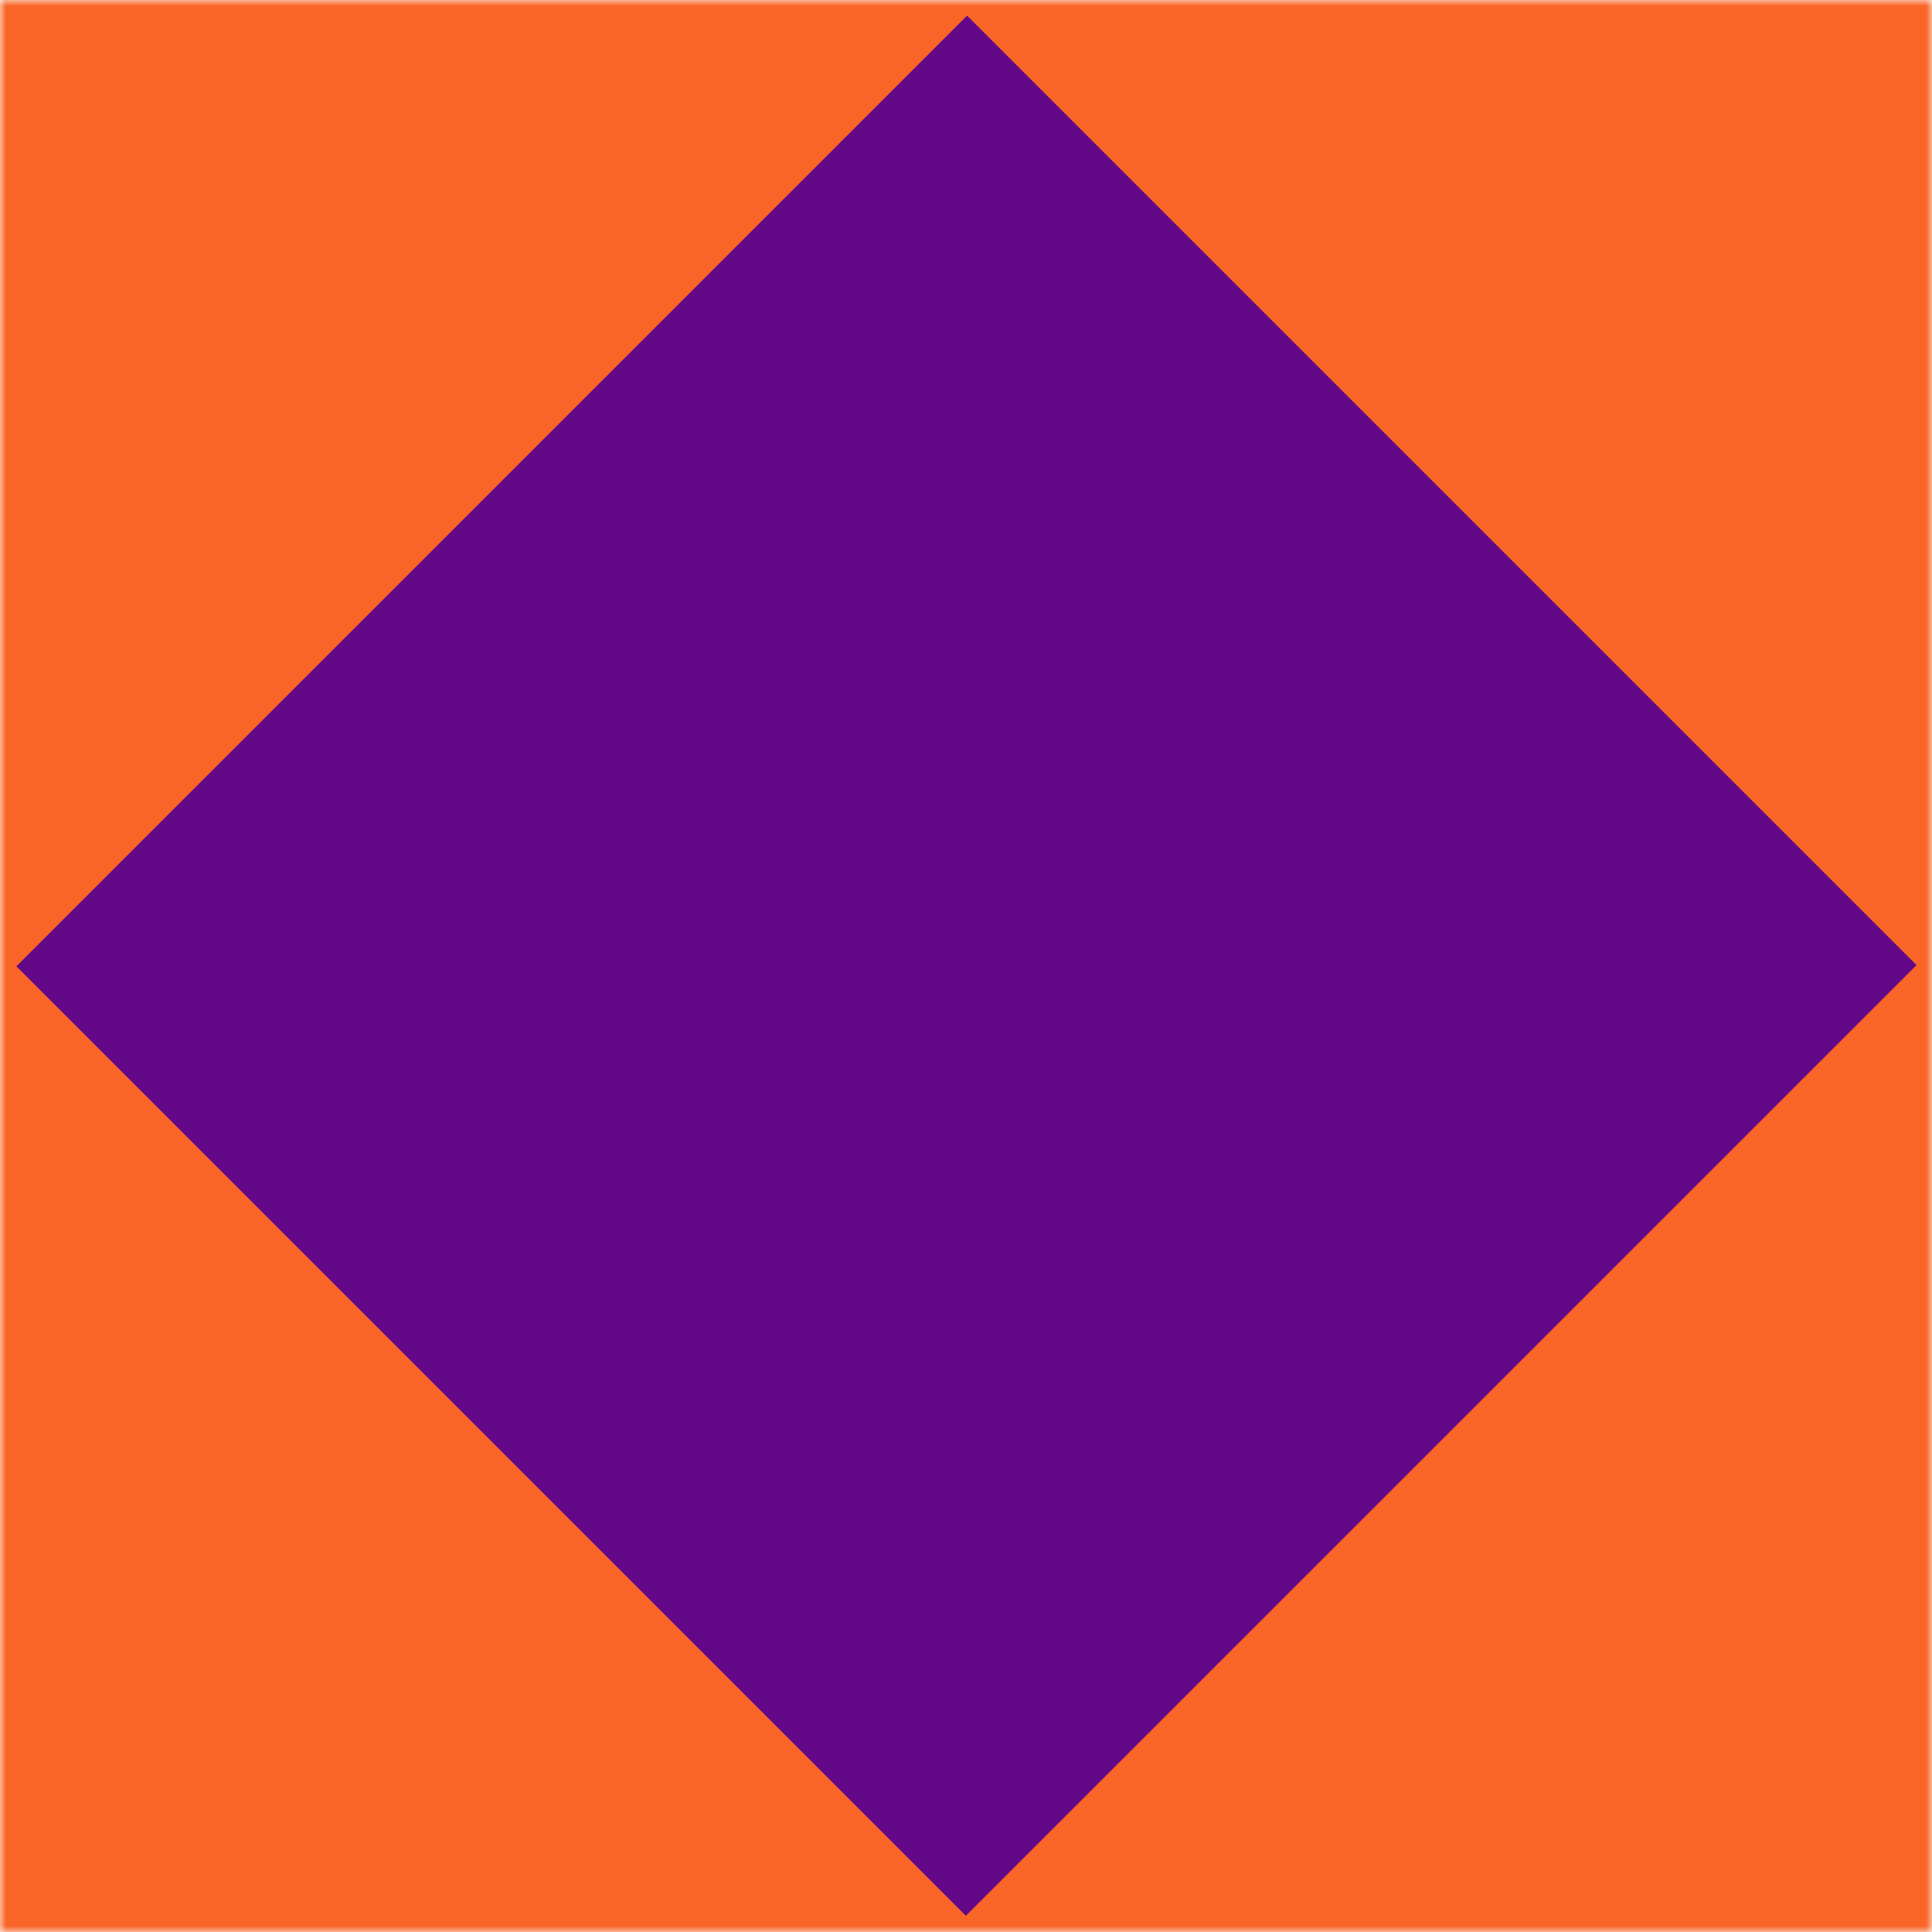 <?xml version="1.0" encoding="UTF-8"?> <svg xmlns="http://www.w3.org/2000/svg" width="158" height="158" viewBox="0 0 158 158" fill="none"><mask id="mask0_3095_459" style="mask-type:luminance" maskUnits="userSpaceOnUse" x="0" y="0" width="158" height="158"><path d="M158 0H0V158H158V0Z" fill="white"></path></mask><g mask="url(#mask0_3095_459)"><path d="M158 0H0V158H158V0Z" fill="#610788"></path><path d="M-0.006 -326.923L-203.652 -123.276L-0.006 80.371L203.641 -123.276L-0.006 -326.923Z" fill="#F96527"></path><path d="M-0.01 77.673L-203.656 281.32L-0.009 484.966L203.637 281.32L-0.01 77.673Z" fill="#F96527"></path><path d="M158.088 -327.016L-45.559 -123.369L158.088 80.277L361.735 -123.369L158.088 -327.016Z" fill="#F96527"></path><path d="M158.084 77.579L-45.562 281.226L158.084 484.873L361.731 281.226L158.084 77.579Z" fill="#F96527"></path></g></svg> 